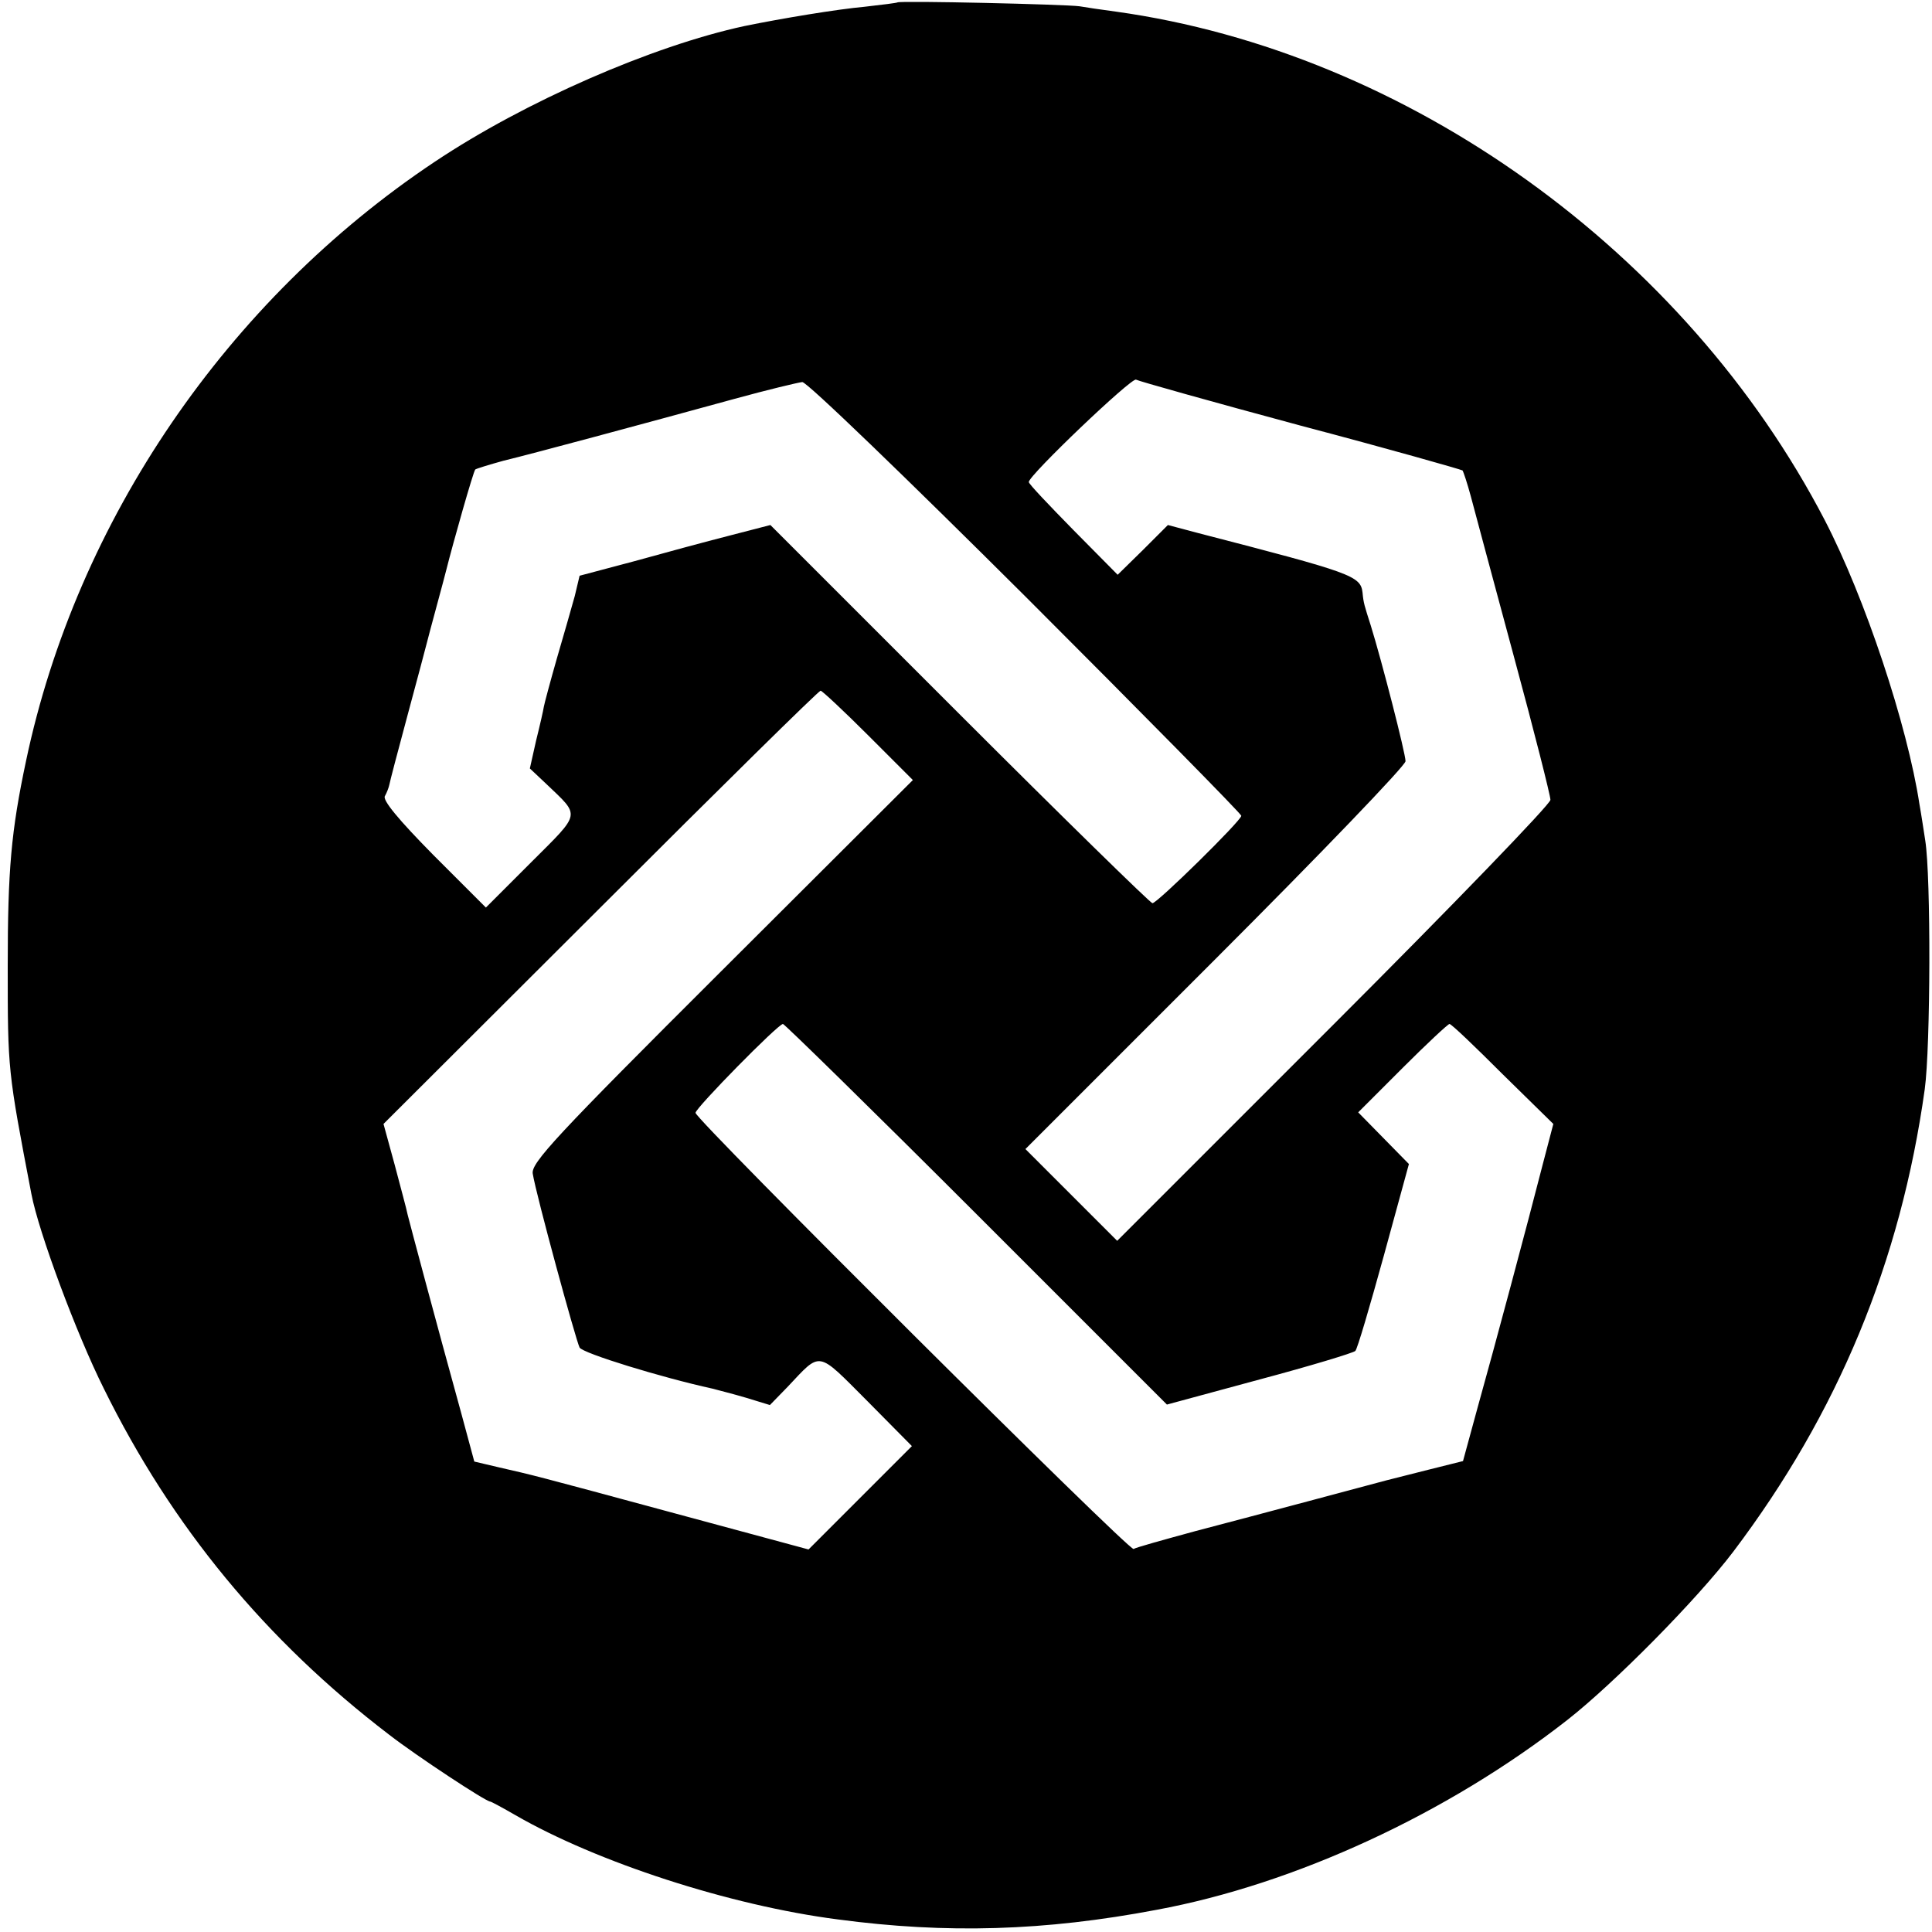 <?xml version="1.0" standalone="no"?>
<!DOCTYPE svg PUBLIC "-//W3C//DTD SVG 20010904//EN"
 "http://www.w3.org/TR/2001/REC-SVG-20010904/DTD/svg10.dtd">
<svg version="1.0" xmlns="http://www.w3.org/2000/svg"
 width="400pt" height="400pt" viewBox="0 0 400 400"
 preserveAspectRatio="xMidYMid meet">
<g transform="translate(0,400) scale(0.1,-0.1)"
fill="#000000" stroke="none">
<path d="M1858 3995 c-1 -1 -32 -5 -68 -9 -56 -5 -171 -24 -249 -40 -190 -41
-454 -156 -641 -281 -429 -286 -741 -742 -846 -1240 -31 -146 -38 -226 -38
-425 0 -217 0 -216 49 -472 15 -79 93 -289 150 -403 141 -286 335 -521 590
-716 58 -45 201 -139 210 -139 2 0 26 -13 52 -28 168 -97 443 -187 668 -216
225 -30 428 -24 660 20 286 53 602 199 850 393 97 76 269 250 344 349 216 286
346 599 396 957 12 88 13 440 1 515 -3 19 -8 53 -12 75 -25 164 -113 428 -196
588 -289 556 -864 969 -1468 1053 -30 4 -64 9 -75 11 -28 4 -372 12 -377 8z
m834 -876 c182 -48 333 -91 336 -93 2 -3 10 -27 17 -53 7 -27 47 -175 89 -331
42 -155 76 -289 76 -298 0 -9 -202 -218 -448 -464 l-449 -449 -95 95 -95 95
394 394 c216 216 393 400 393 409 0 16 -49 207 -72 281 -13 41 -15 46 -17 68
-4 35 -22 41 -339 123 l-64 17 -52 -52 -52 -51 -92 93 c-50 51 -92 95 -92 99
0 14 213 217 222 212 5 -3 158 -46 340 -95z m-568 -355 c245 -245 446 -449
446 -453 0 -10 -174 -181 -184 -181 -4 0 -184 176 -400 392 l-391 391 -85 -22
c-47 -12 -136 -36 -197 -53 l-113 -30 -10 -42 c-6 -22 -23 -81 -37 -129 -14
-49 -26 -94 -27 -100 -1 -7 -8 -38 -16 -70 l-13 -58 34 -32 c71 -68 73 -58
-31 -162 l-94 -94 -109 109 c-72 73 -106 114 -100 122 4 7 8 18 9 23 1 6 18
71 38 145 20 74 38 142 40 150 2 8 11 42 20 75 9 33 18 67 20 75 14 56 56 204
60 208 3 2 29 10 58 18 58 14 281 74 478 128 69 19 132 34 141 35 9 1 217
-200 463 -445z m-327 -286 l93 -93 -396 -395 c-343 -342 -395 -398 -391 -420
7 -44 89 -344 97 -360 7 -12 170 -62 275 -85 11 -3 43 -11 70 -19 l49 -15 36
37 c71 75 60 77 165 -28 l93 -94 -107 -107 -107 -107 -274 74 c-303 82 -293
79 -367 96 l-51 12 -27 100 c-53 192 -106 391 -111 411 -2 11 -15 58 -27 104
l-23 84 449 448 c247 247 452 449 456 449 3 0 48 -42 98 -92z m225 -992 l394
-394 192 52 c105 28 194 55 198 59 4 3 30 92 59 197 l52 190 -53 54 -52 53 92
92 c50 50 94 91 97 91 4 0 53 -47 110 -104 l105 -103 -22 -84 c-32 -125 -100
-379 -135 -504 l-30 -110 -72 -18 c-40 -10 -79 -20 -87 -22 -26 -7 -269 -72
-395 -105 -66 -18 -124 -34 -128 -37 -9 -5 -907 889 -907 903 0 10 171 184
181 184 3 0 184 -177 401 -394z"/>
</g>
</svg>
